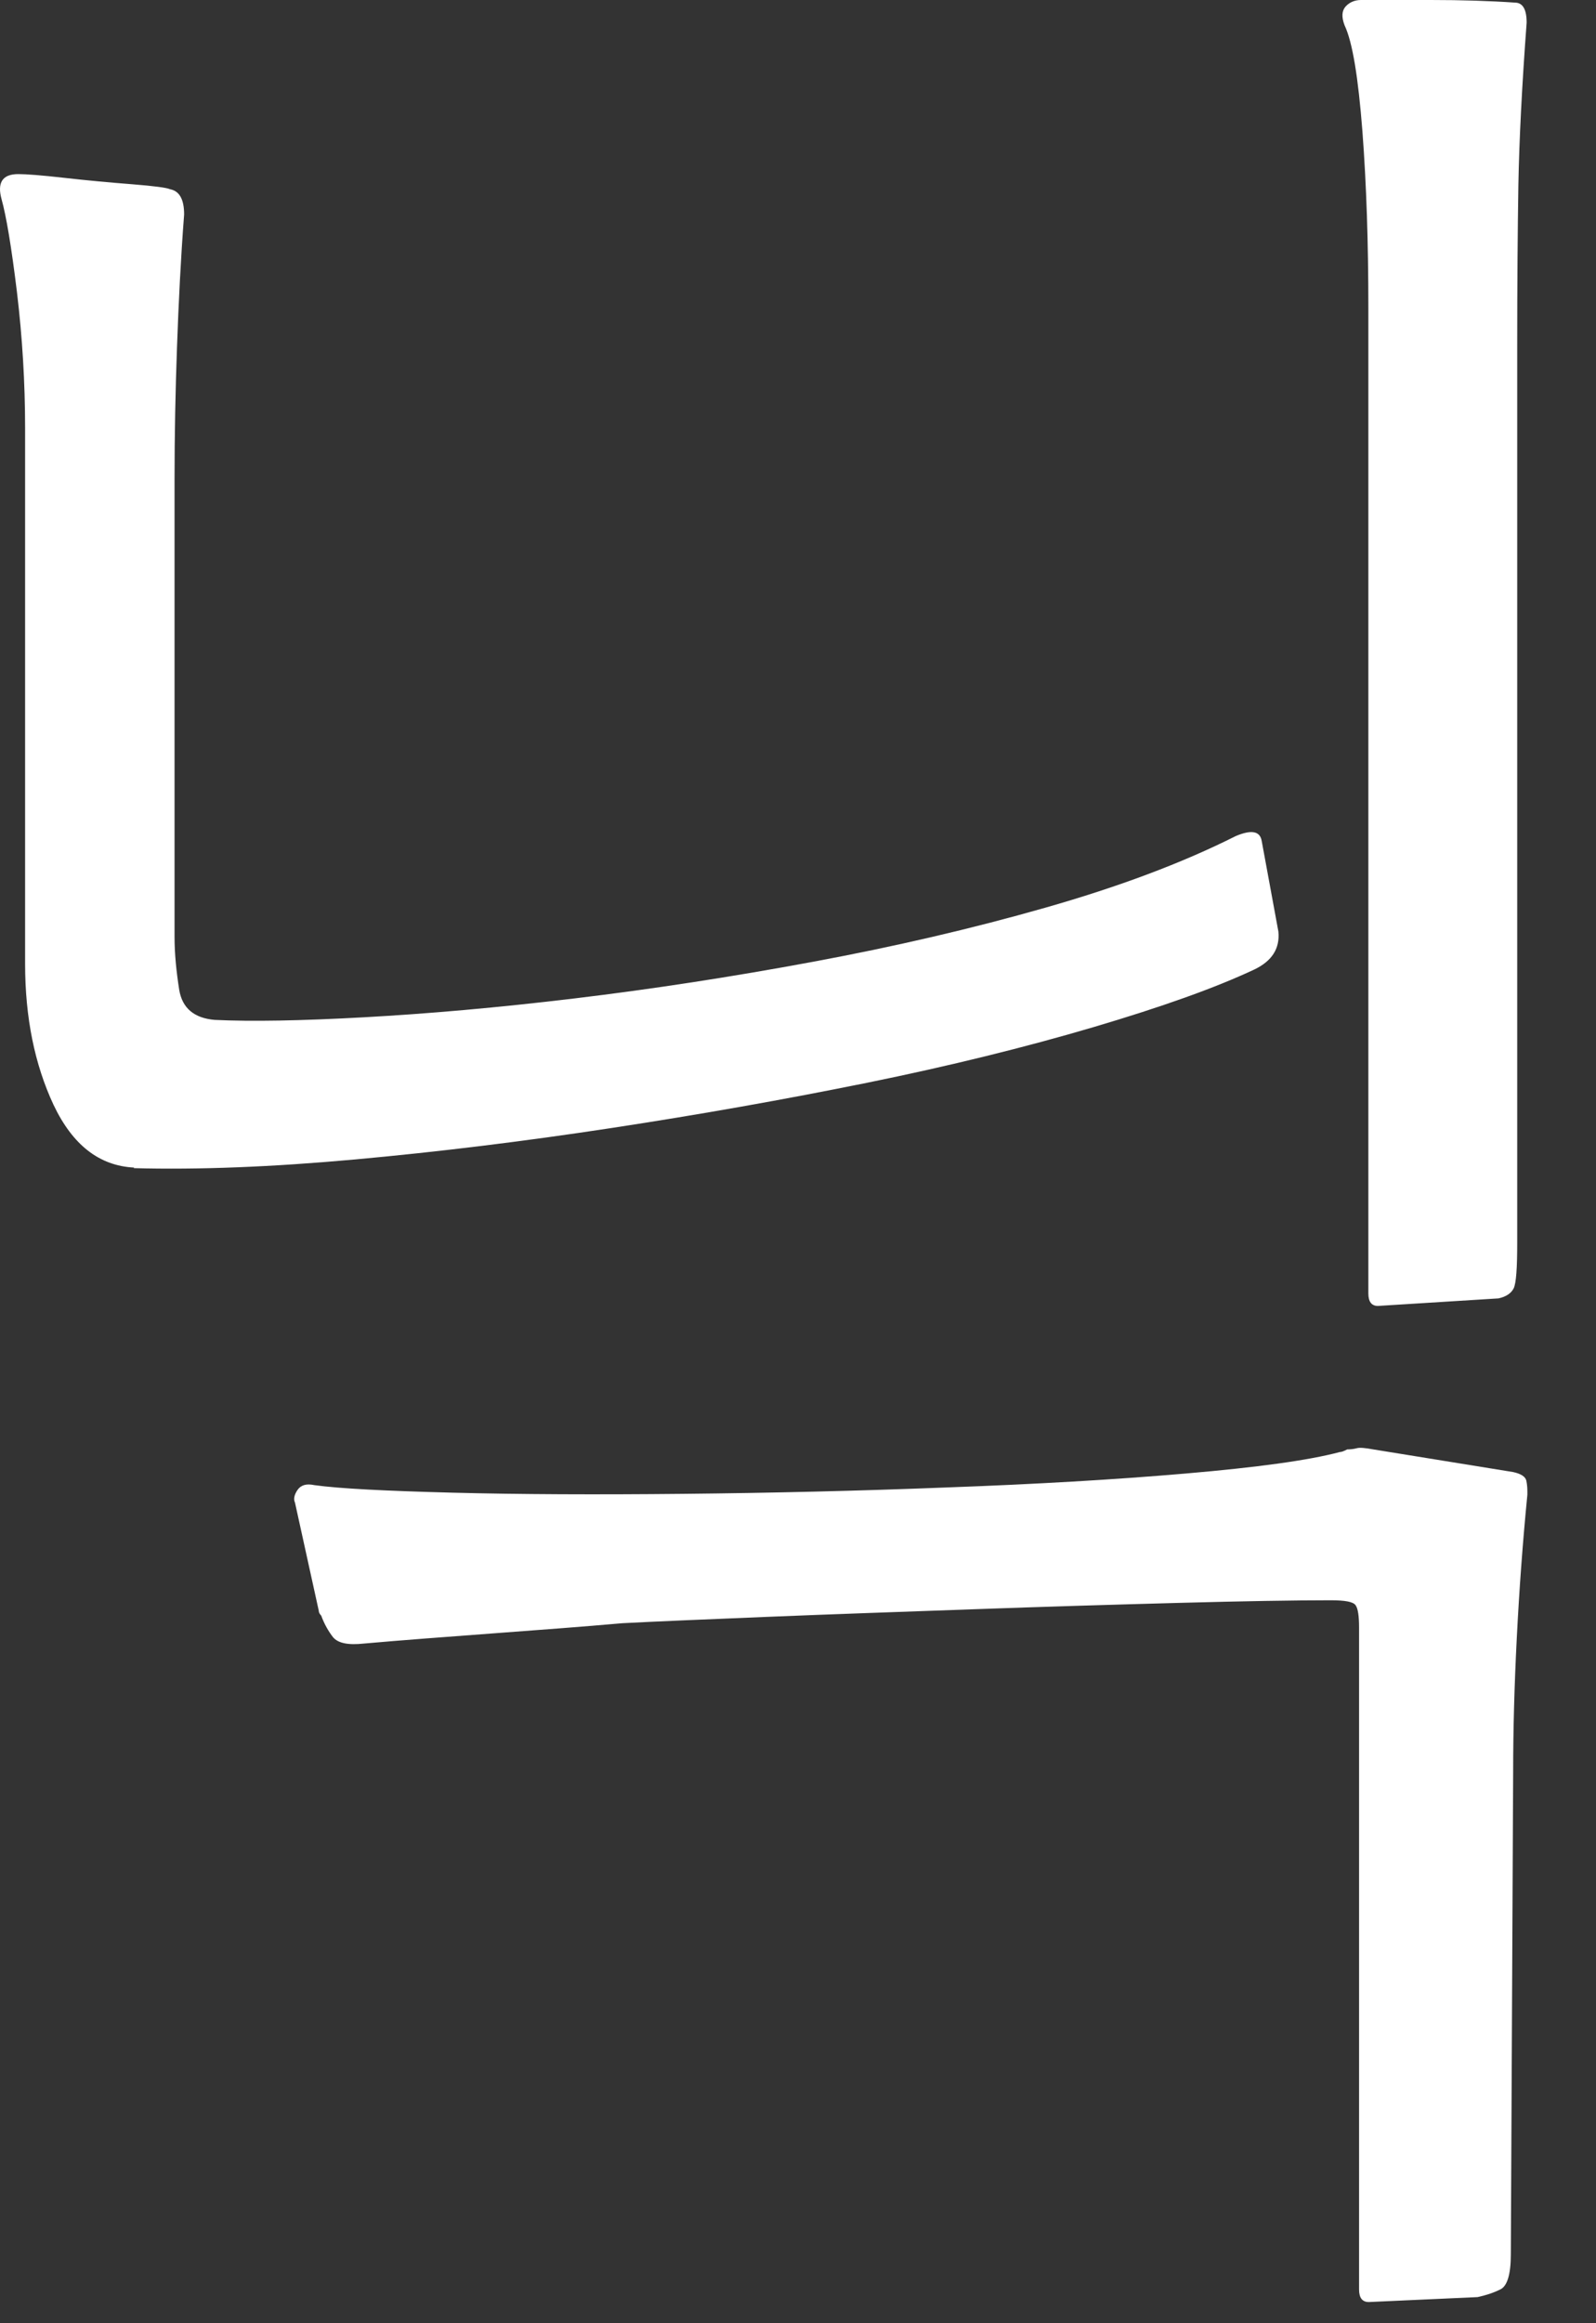<?xml version="1.0" encoding="utf-8"?>
<svg xmlns="http://www.w3.org/2000/svg" fill="none" height="100%" overflow="visible" preserveAspectRatio="none" style="display: block;" viewBox="0 0 11 16" width="100%">
<rect x="0" y="0" width="11" height="16" fill="#333333" stroke="none"/>
<path d="M0.924 8.041C0.684 8.029 0.5 7.885 0.369 7.609C0.239 7.331 0.173 7.008 0.173 6.638V2.948C0.173 2.636 0.154 2.323 0.117 2.013C0.079 1.701 0.043 1.487 0.011 1.373C-0.021 1.257 0.017 1.199 0.126 1.199C0.181 1.199 0.286 1.207 0.445 1.225C0.603 1.243 0.758 1.257 0.911 1.269C1.063 1.281 1.151 1.293 1.171 1.303C1.237 1.315 1.269 1.373 1.269 1.477C1.246 1.777 1.231 2.081 1.22 2.388C1.209 2.694 1.203 2.996 1.203 3.298V6.452C1.203 6.568 1.215 6.688 1.235 6.816C1.256 6.944 1.339 7.012 1.48 7.024C1.731 7.036 2.074 7.03 2.509 7.006C2.944 6.982 3.429 6.94 3.961 6.876C4.495 6.812 5.042 6.728 5.602 6.624C6.163 6.52 6.697 6.396 7.202 6.252C7.708 6.108 8.147 5.944 8.517 5.758C8.626 5.712 8.685 5.724 8.696 5.792L8.811 6.416C8.822 6.532 8.767 6.618 8.647 6.676C8.375 6.804 8.003 6.936 7.536 7.074C7.068 7.212 6.547 7.341 5.976 7.457C5.404 7.573 4.816 7.677 4.212 7.769C3.608 7.861 3.02 7.933 2.448 7.985C1.877 8.037 1.367 8.057 0.922 8.045L0.924 8.041ZM9.434 15.854C9.39 15.854 9.367 15.826 9.367 15.768V11.211C9.367 11.131 9.36 11.079 9.343 11.055C9.326 11.031 9.27 11.021 9.171 11.021C8.92 11.021 8.571 11.027 8.126 11.039C7.679 11.051 7.206 11.065 6.706 11.083C6.204 11.101 5.734 11.117 5.293 11.135C4.852 11.153 4.517 11.167 4.289 11.179C4.018 11.203 3.72 11.225 3.399 11.249C3.079 11.273 2.78 11.295 2.509 11.319C2.4 11.331 2.33 11.317 2.295 11.275C2.264 11.235 2.235 11.185 2.214 11.127C2.203 11.115 2.197 11.105 2.197 11.093L2.033 10.348C2.022 10.326 2.027 10.296 2.05 10.262C2.073 10.228 2.111 10.216 2.166 10.228C2.339 10.252 2.658 10.268 3.12 10.28C3.582 10.292 4.114 10.294 4.712 10.288C5.31 10.282 5.915 10.268 6.525 10.244C7.134 10.222 7.685 10.19 8.173 10.148C8.662 10.106 9.017 10.058 9.235 10C9.247 10 9.262 9.994 9.285 9.982C9.305 9.982 9.328 9.98 9.351 9.974C9.371 9.968 9.411 9.972 9.465 9.982L10.429 10.138C10.484 10.15 10.514 10.17 10.52 10.198C10.526 10.228 10.527 10.252 10.527 10.276V10.294C10.495 10.619 10.471 10.947 10.454 11.281C10.437 11.615 10.429 11.921 10.429 12.2L10.413 15.526C10.413 15.664 10.388 15.746 10.339 15.768C10.29 15.792 10.239 15.808 10.184 15.82L9.434 15.854ZM9.497 8.994C9.454 8.994 9.431 8.966 9.431 8.908V2.115C9.431 1.677 9.418 1.273 9.39 0.903C9.361 0.532 9.322 0.29 9.267 0.174C9.245 0.116 9.248 0.074 9.275 0.044C9.301 0.016 9.337 0 9.38 0H9.862C10.075 0 10.267 0.006 10.441 0.018C10.495 0.018 10.522 0.064 10.522 0.156C10.49 0.584 10.471 0.957 10.465 1.273C10.46 1.591 10.457 1.957 10.457 2.374V8.559C10.457 8.733 10.45 8.835 10.433 8.872C10.416 8.906 10.382 8.93 10.328 8.942L9.496 8.994H9.497Z" fill="white" id="Vector"/>
</svg>
